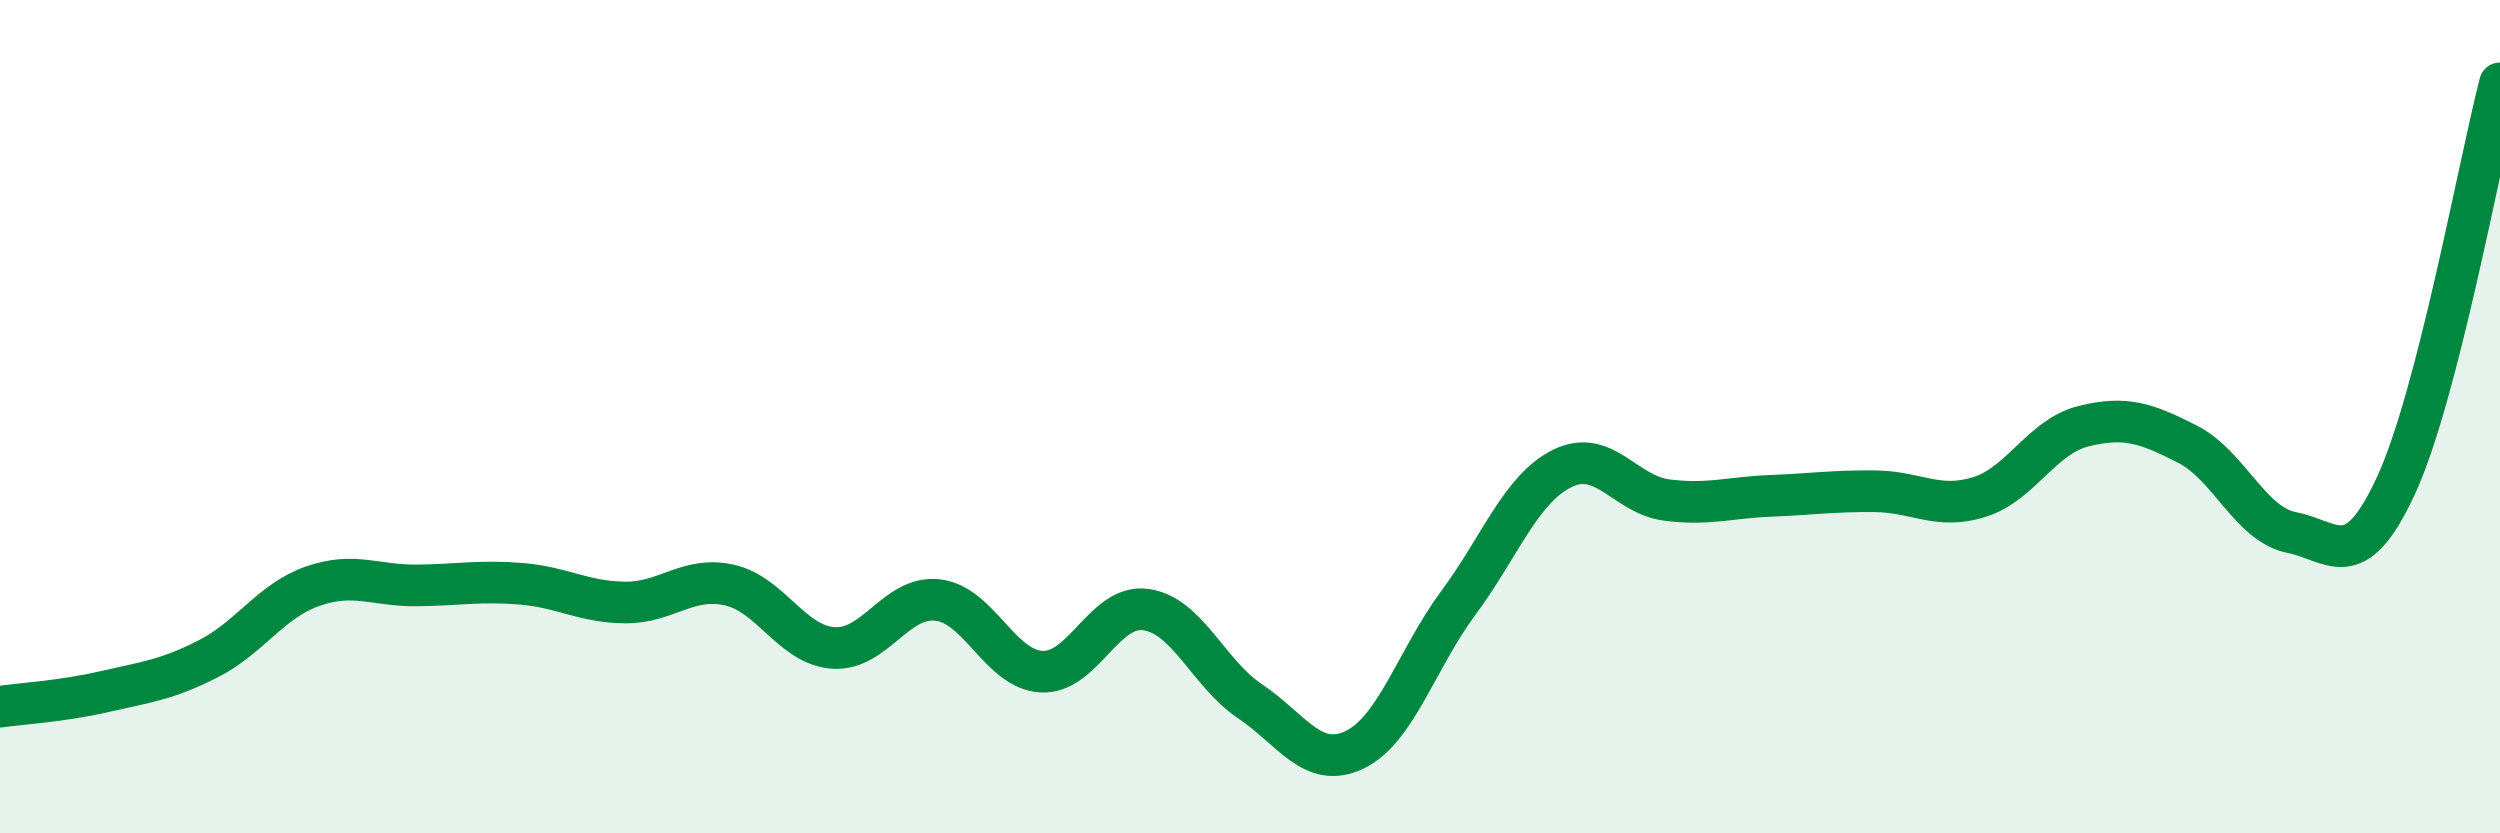 
    <svg width="60" height="20" viewBox="0 0 60 20" xmlns="http://www.w3.org/2000/svg">
      <path
        d="M 0,16.96 C 0.5,16.89 1.5,16.83 2.5,16.6 C 3.5,16.37 4,16.32 5,15.81 C 6,15.3 6.5,14.42 7.5,14.07 C 8.5,13.72 9,14.06 10,14.05 C 11,14.04 11.5,13.93 12.5,14.01 C 13.5,14.09 14,14.45 15,14.46 C 16,14.47 16.5,13.82 17.5,14.04 C 18.5,14.26 19,15.48 20,15.55 C 21,15.62 21.5,14.29 22.5,14.4 C 23.5,14.51 24,16.07 25,16.12 C 26,16.17 26.5,14.49 27.5,14.63 C 28.5,14.77 29,16.16 30,16.83 C 31,17.5 31.5,18.47 32.5,18 C 33.5,17.53 34,15.82 35,14.47 C 36,13.12 36.5,11.73 37.5,11.24 C 38.5,10.75 39,11.87 40,12 C 41,12.13 41.5,11.94 42.5,11.9 C 43.5,11.86 44,11.78 45,11.79 C 46,11.8 46.5,12.24 47.5,11.93 C 48.5,11.62 49,10.48 50,10.23 C 51,9.98 51.5,10.15 52.5,10.66 C 53.5,11.17 54,12.58 55,12.78 C 56,12.98 56.5,13.82 57.5,11.66 C 58.5,9.5 59.5,3.93 60,2L60 20L0 20Z"
        fill="#008740"
        opacity="0.1"
        stroke-linecap="round"
        stroke-linejoin="round"
      />
      <path
        d="M 0,16.96 C 0.5,16.89 1.5,16.83 2.5,16.6 C 3.5,16.37 4,16.32 5,15.81 C 6,15.3 6.5,14.42 7.5,14.07 C 8.5,13.72 9,14.06 10,14.05 C 11,14.04 11.5,13.93 12.5,14.01 C 13.5,14.09 14,14.45 15,14.46 C 16,14.47 16.5,13.82 17.5,14.04 C 18.5,14.26 19,15.48 20,15.55 C 21,15.62 21.5,14.29 22.5,14.4 C 23.5,14.51 24,16.07 25,16.12 C 26,16.17 26.5,14.49 27.5,14.63 C 28.5,14.77 29,16.16 30,16.83 C 31,17.5 31.5,18.47 32.5,18 C 33.5,17.53 34,15.82 35,14.47 C 36,13.12 36.5,11.73 37.5,11.24 C 38.5,10.75 39,11.87 40,12 C 41,12.13 41.5,11.94 42.5,11.9 C 43.5,11.86 44,11.78 45,11.79 C 46,11.8 46.5,12.24 47.5,11.93 C 48.5,11.62 49,10.48 50,10.23 C 51,9.98 51.5,10.15 52.5,10.66 C 53.5,11.17 54,12.58 55,12.78 C 56,12.98 56.5,13.82 57.5,11.66 C 58.5,9.5 59.5,3.93 60,2"
        stroke="#008740"
        stroke-width="1"
        fill="none"
        stroke-linecap="round"
        stroke-linejoin="round"
      />
    </svg>
  